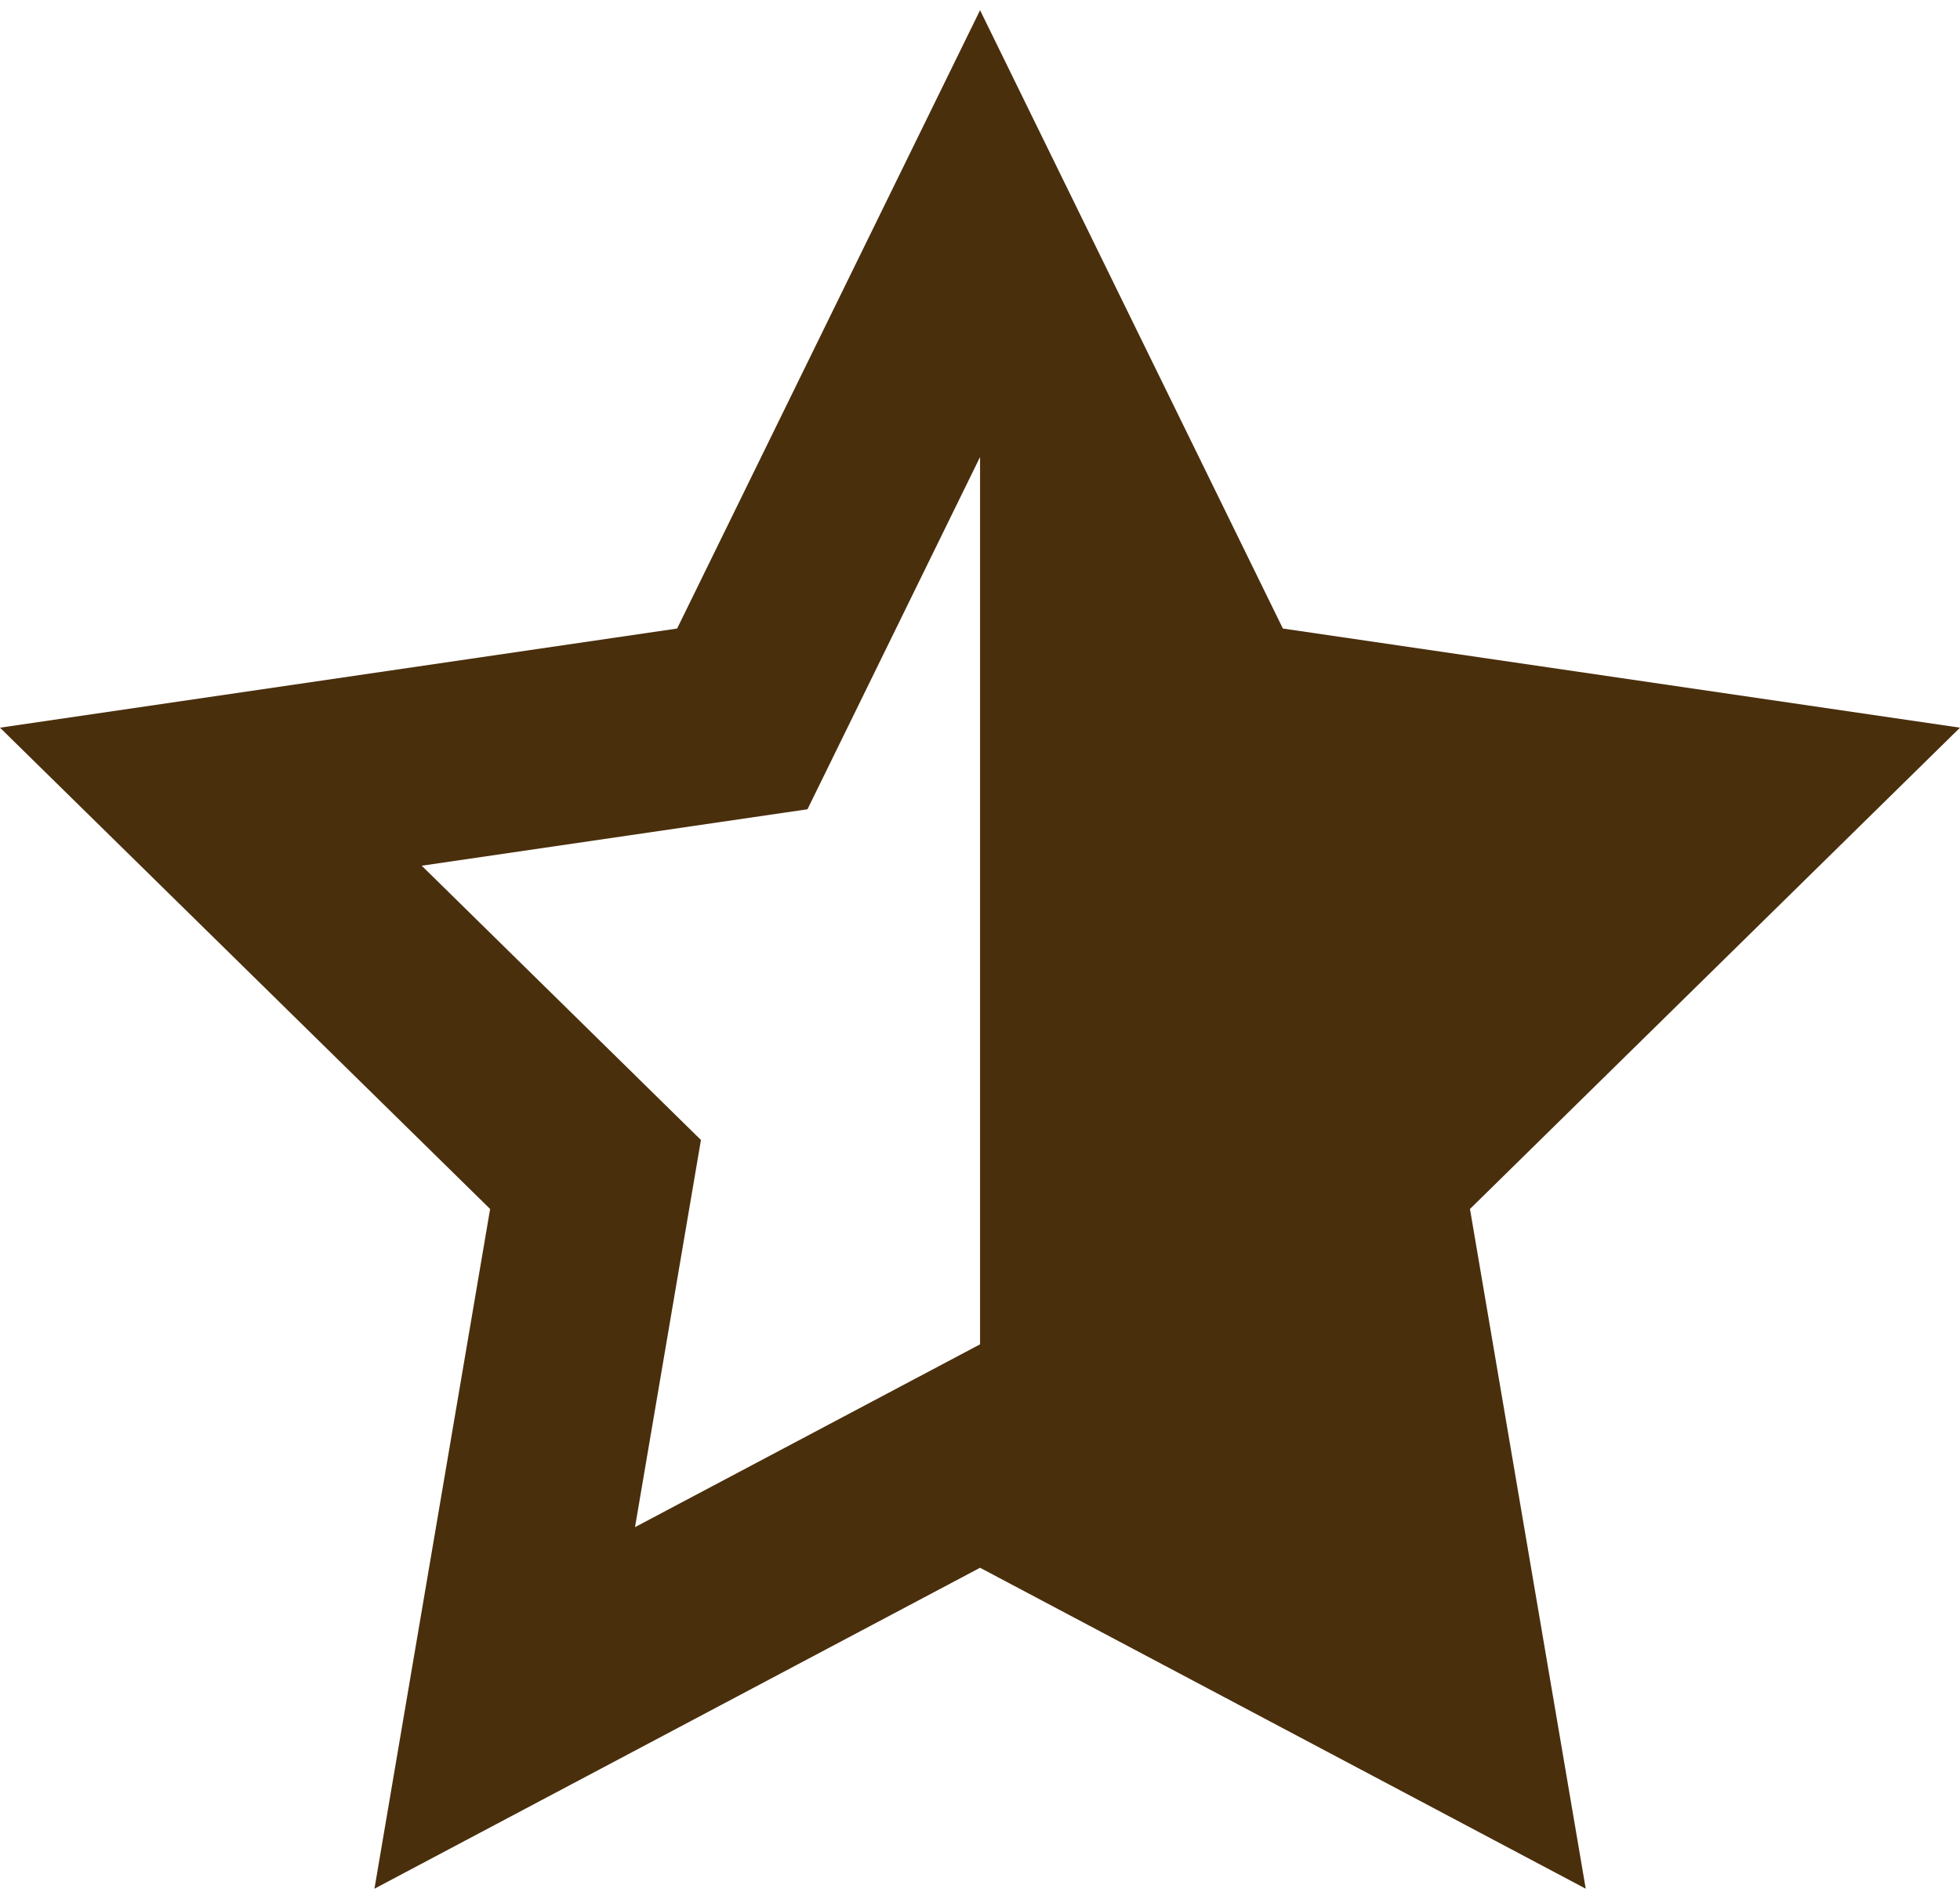<svg width="64" height="62" viewBox="0 0 64 62" fill="none" xmlns="http://www.w3.org/2000/svg">
<path d="M32.002 51.188L12.227 61.667L16.004 39.474L0 23.759L22.11 20.522L32.002 0.333L41.89 20.522L64 23.759L47.999 39.474L51.779 61.667L32.002 51.188ZM32.002 43.893L43.268 49.865L41.115 37.221L50.232 28.266L37.636 26.423L32.002 14.921L26.367 26.423L13.771 28.266L22.888 37.221L20.735 49.862L32.002 43.893ZM32.002 0.333L41.89 20.522L64 23.759L47.999 39.474L51.779 61.667L32.002 51.188V0.333Z" fill="#4A2F0D"/>
</svg>
